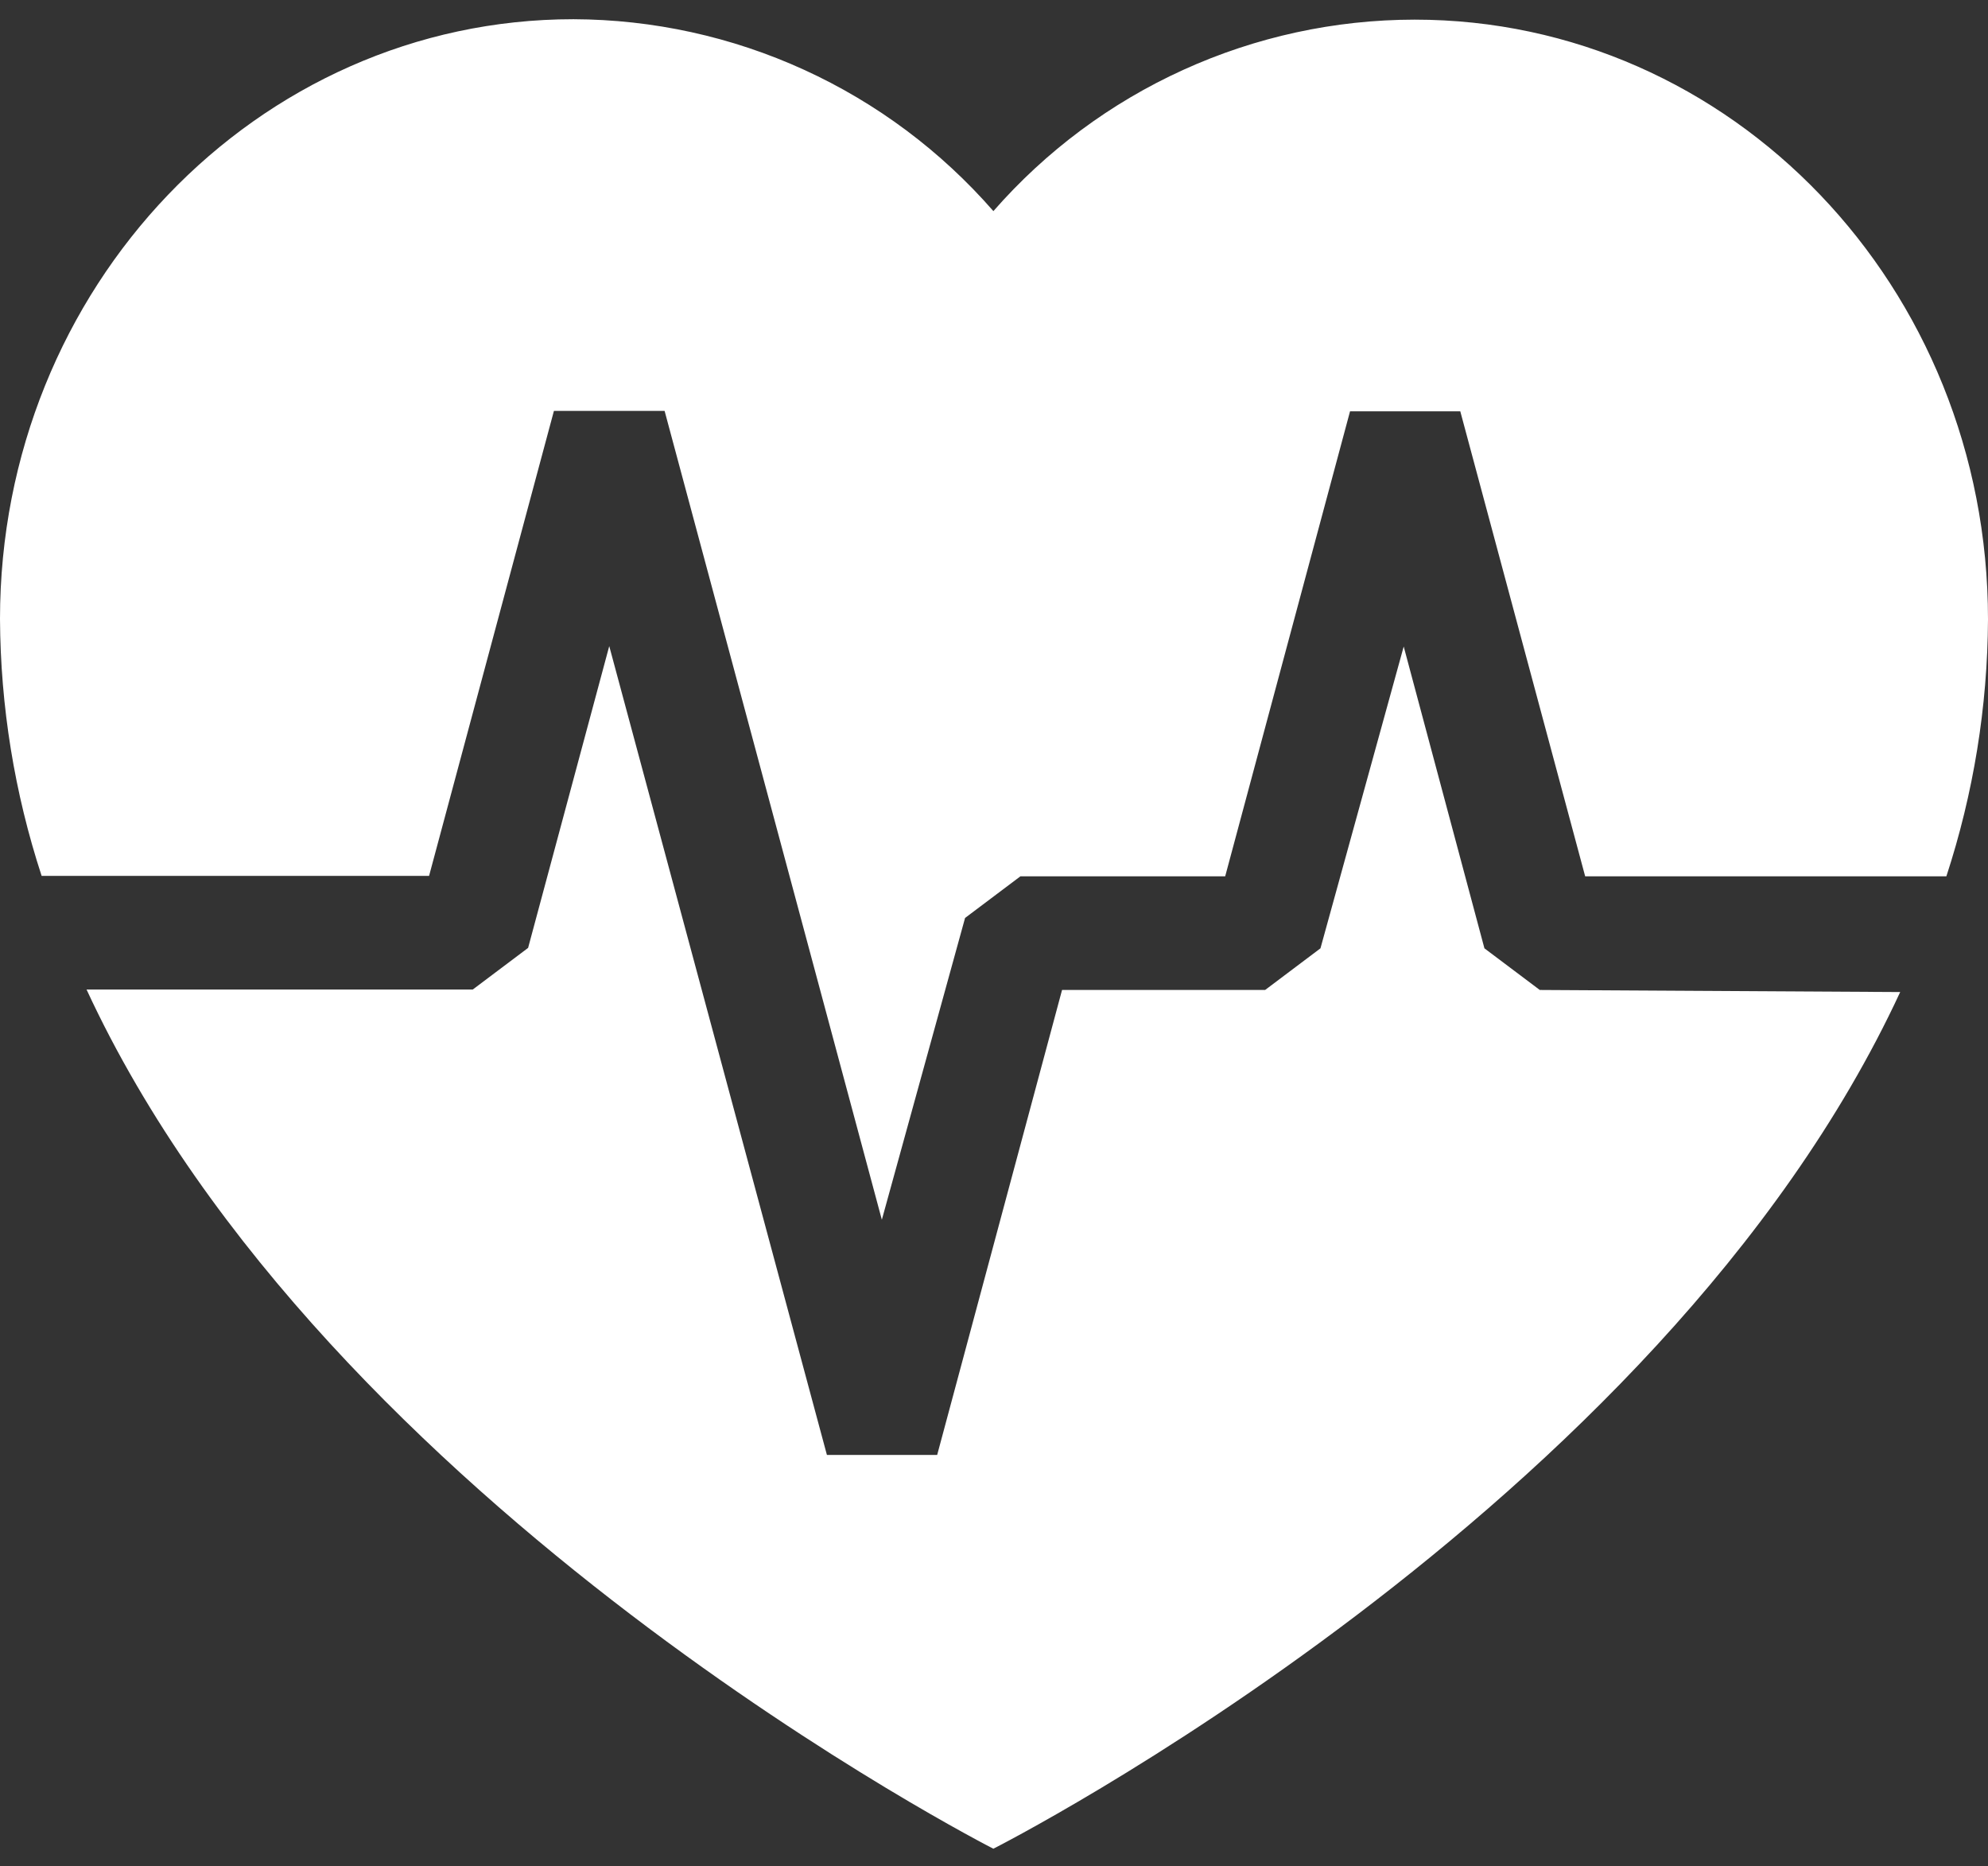 <?xml version="1.0" encoding="UTF-8"?> <svg xmlns="http://www.w3.org/2000/svg" width="65" height="61" viewBox="0 0 65 61" fill="none"><rect x="0" y="0" width="65" height="61" fill="#333333" stroke="none"/><path d="M50.345 32.36L48.535 30.999L45.896 21.134L43.174 30.999L41.365 32.36H34.725L30.642 47.559H27.037L19.92 21.12L17.267 30.985L15.457 32.346H2.83C10.709 49.355 32.479 60.431 32.479 60.431C32.479 60.431 54.25 49.423 62.129 32.428L50.345 32.36Z" fill="white" style="fill:white;fill-opacity:1;"></path><path d="M14.029 28.631L18.111 13.432H21.73L28.833 39.871L31.554 30.006L33.364 28.645H40.059L44.141 13.446H47.746L51.829 28.645H63.639C64.526 25.934 64.985 23.102 65 20.25C65 9.364 56.605 0.642 46.25 0.642C43.641 0.644 41.063 1.204 38.688 2.284C36.313 3.363 34.197 4.937 32.48 6.901C30.769 4.939 28.66 3.364 26.292 2.282C23.925 1.2 21.353 0.637 18.75 0.628C8.395 0.628 0 9.405 0 20.236C0.015 23.088 0.474 25.921 1.361 28.631H14.029Z" fill="white" style="fill:white;fill-opacity:1;"></path></svg> 